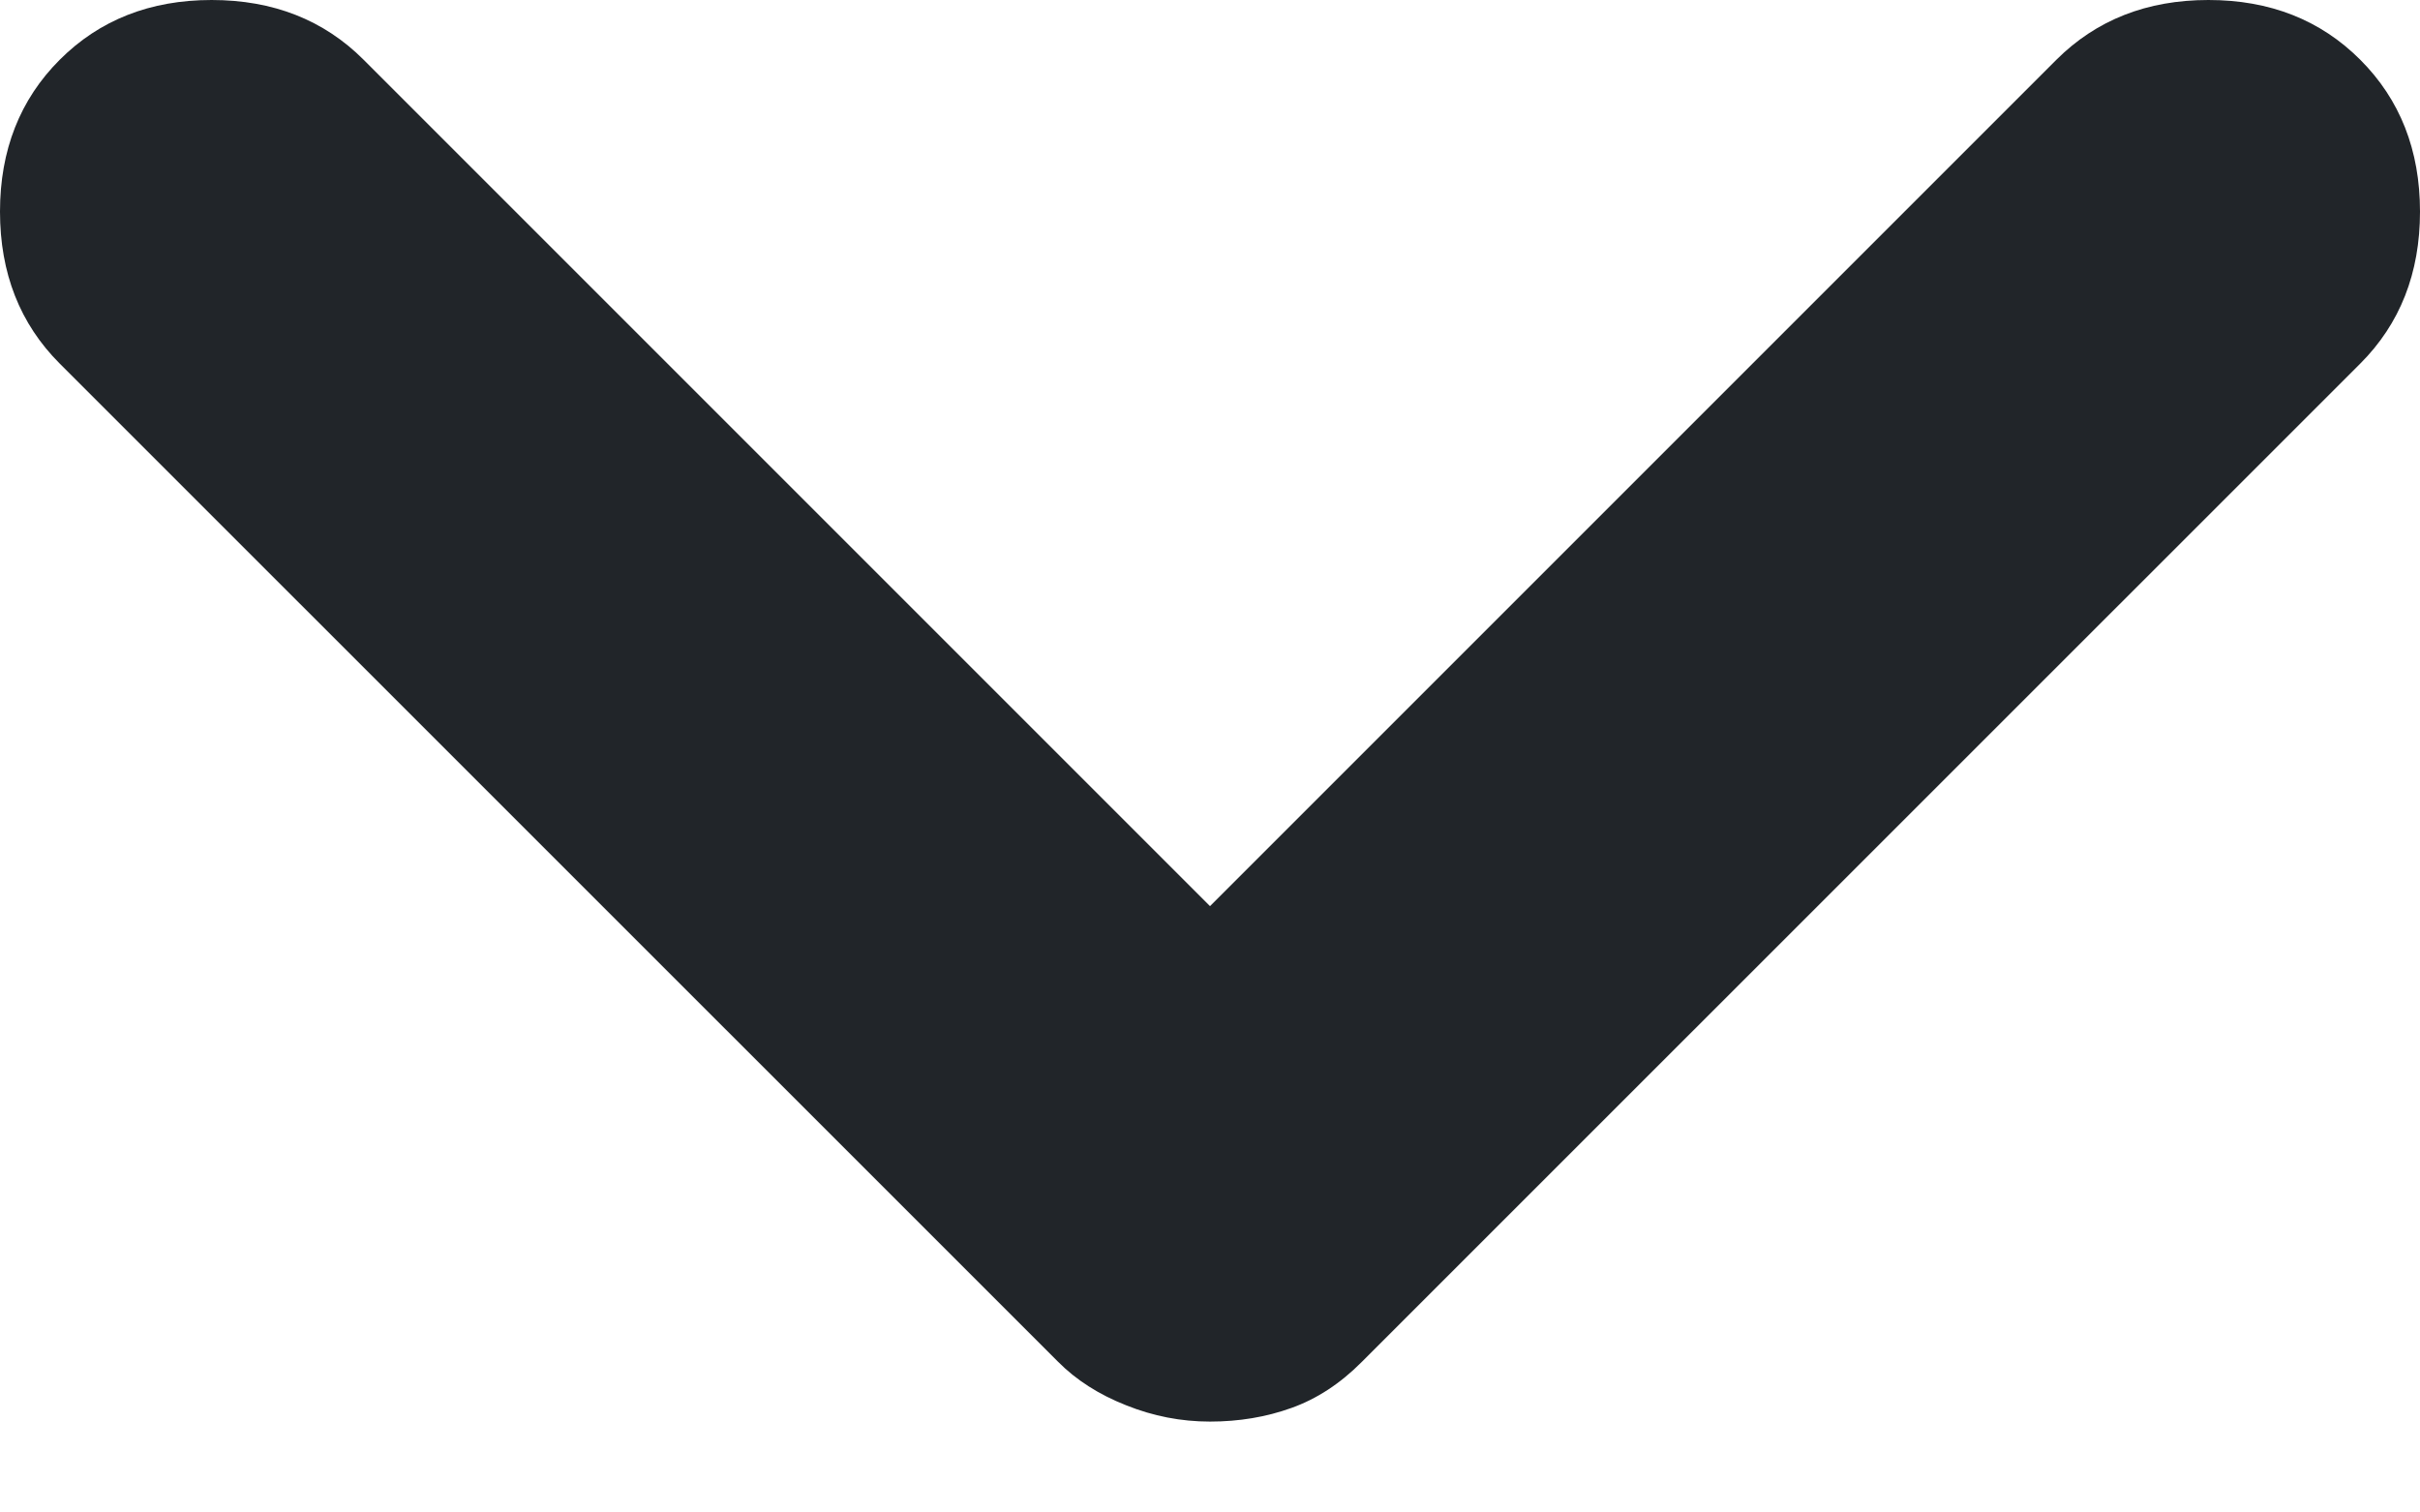 <svg width="16" height="10" viewBox="0 0 16 10" fill="none" xmlns="http://www.w3.org/2000/svg">
<path d="M8 9.399C7.809 9.399 7.624 9.363 7.445 9.291C7.265 9.22 7.115 9.124 6.996 9.004L0.395 2.404C0.132 2.141 0 1.806 0 1.399C0 0.993 0.132 0.658 0.395 0.395C0.658 0.132 0.993 0 1.399 0C1.806 0 2.141 0.132 2.404 0.395L8 5.991L13.596 0.395C13.86 0.132 14.194 0 14.601 0C15.008 0 15.342 0.132 15.605 0.395C15.868 0.658 16 0.993 16 1.399C16 1.806 15.868 2.141 15.605 2.404L9.004 9.004C8.861 9.148 8.706 9.249 8.538 9.309C8.371 9.369 8.191 9.399 8 9.399Z" fill="#212529"/>
</svg>
